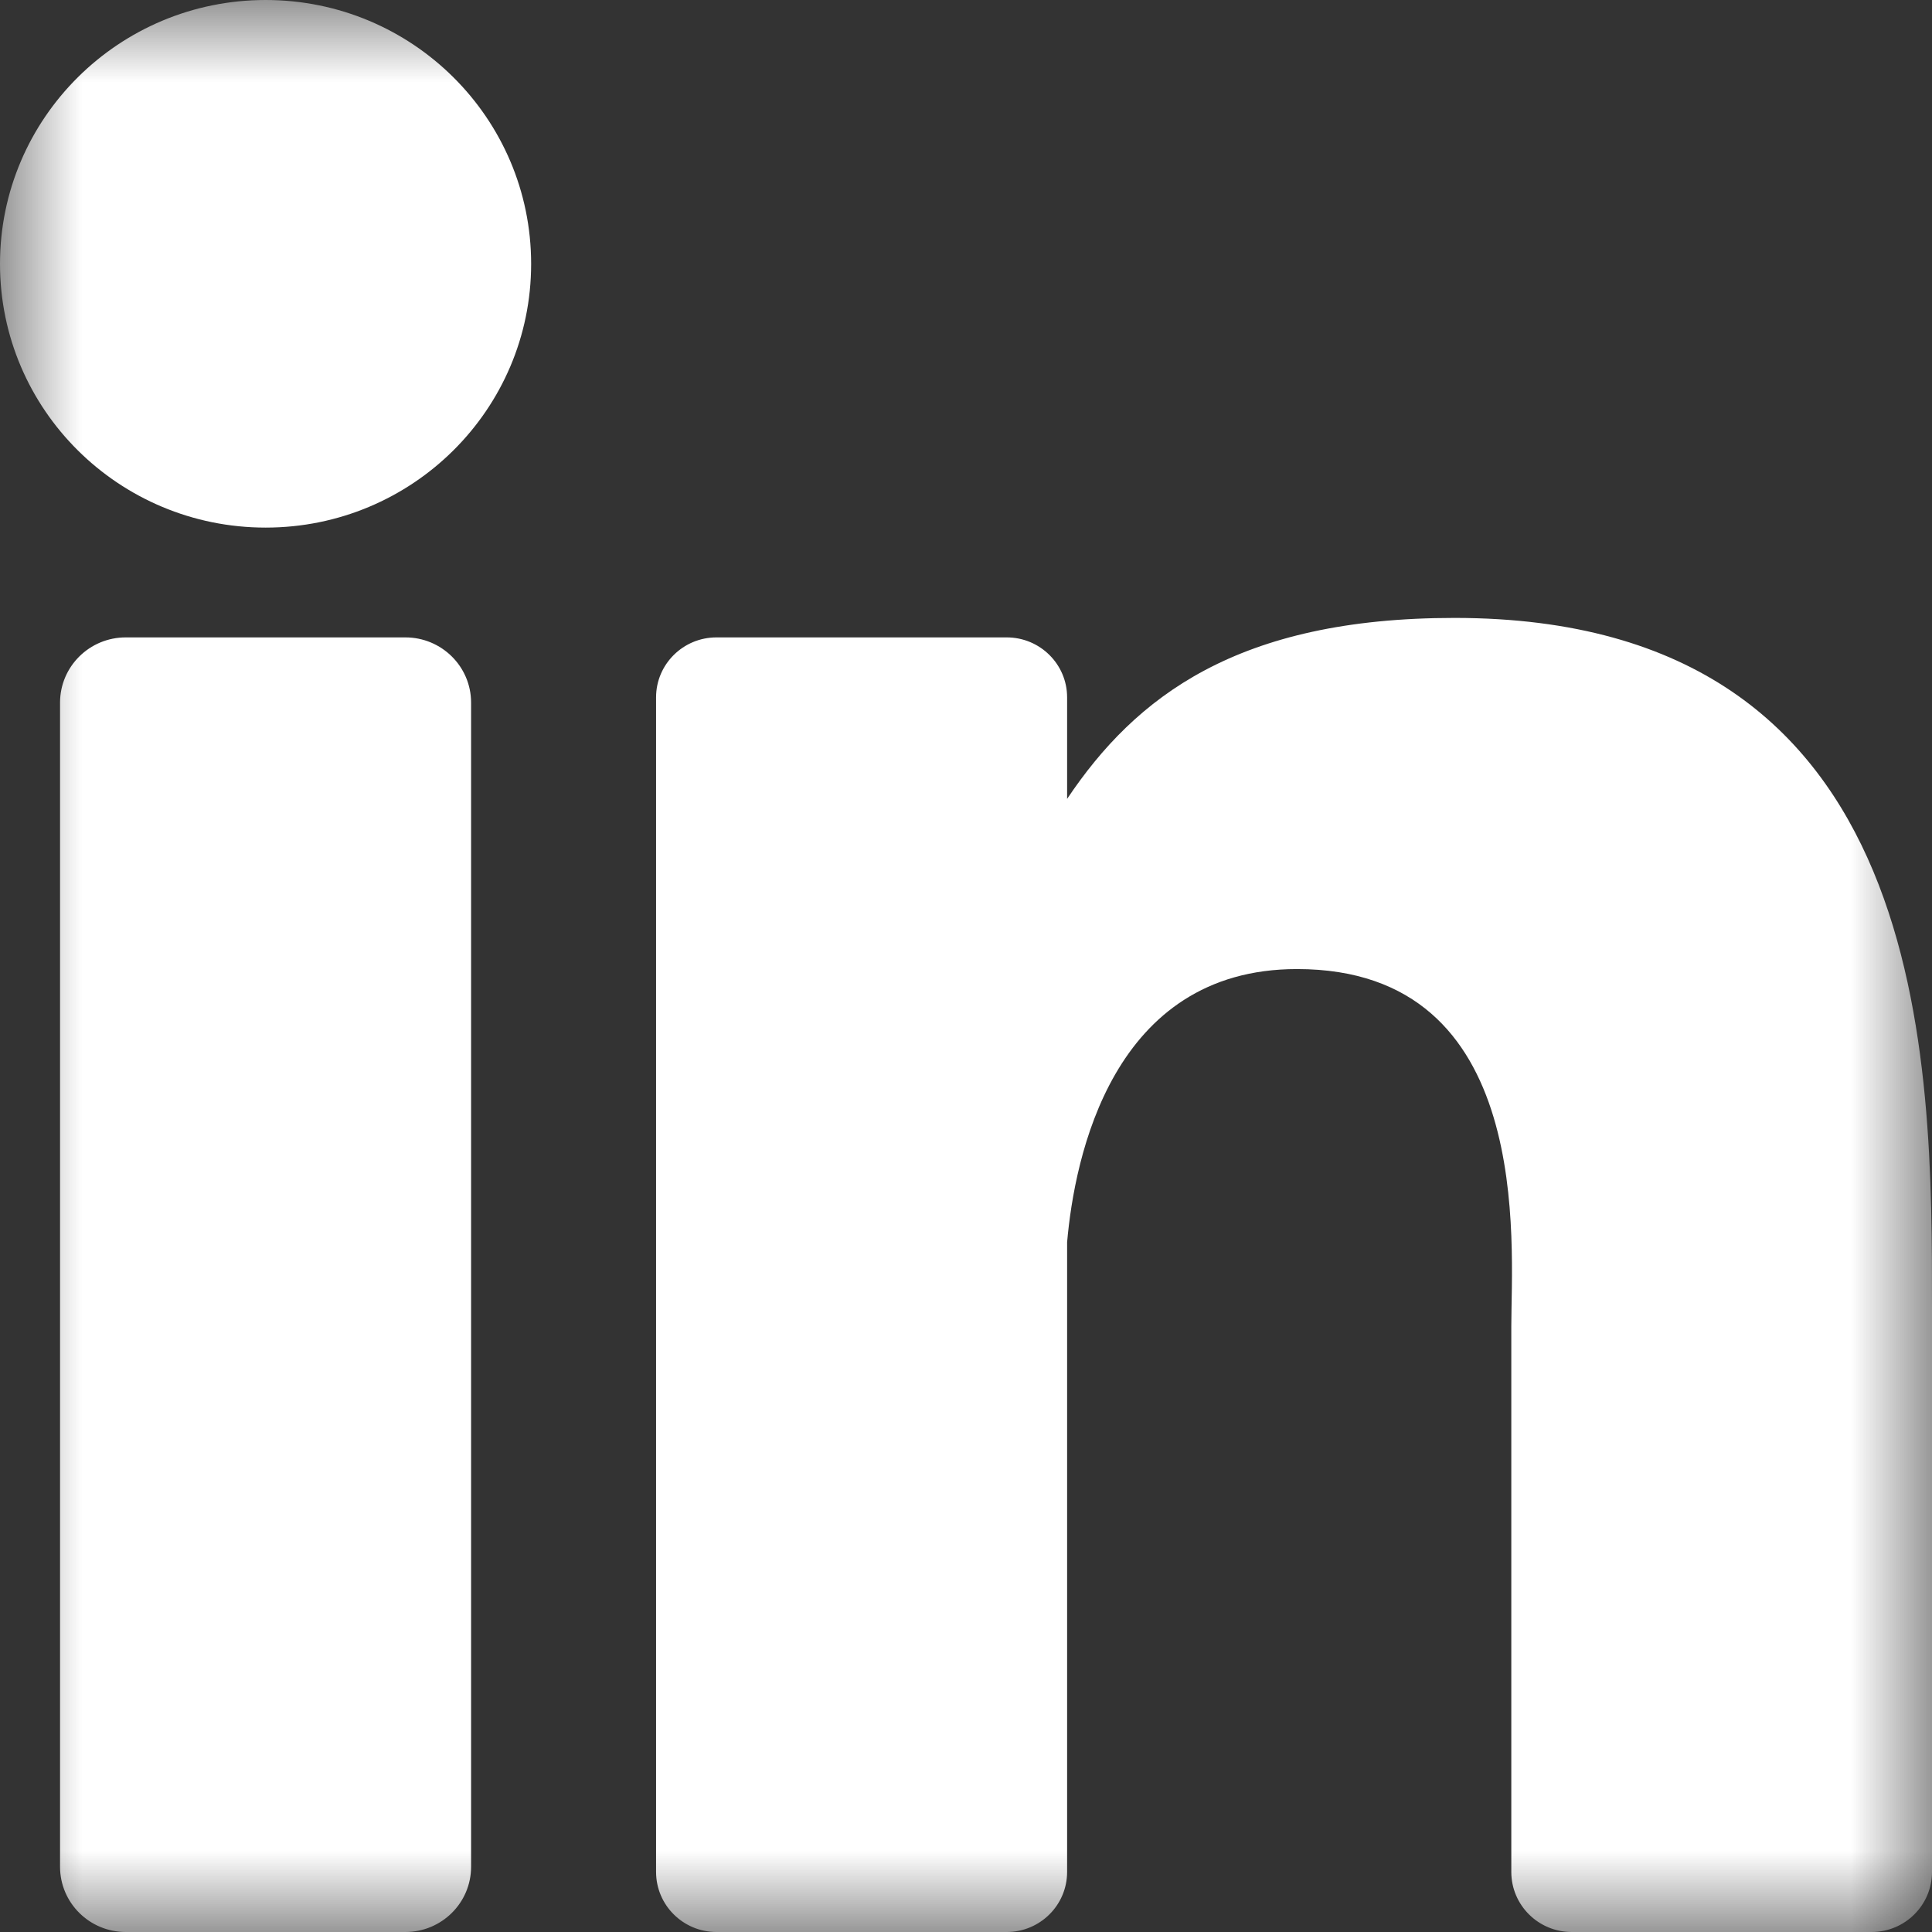 <?xml version="1.0" encoding="UTF-8"?>
<svg width="12px" height="12px" viewBox="0 0 12 12" version="1.1" xmlns="http://www.w3.org/2000/svg" xmlns:xlink="http://www.w3.org/1999/xlink">
    <rect x="0" y="0" width="12" height="12" fill="#333333" stroke="none"/>
    <title>Group 3</title>
    <defs>
        <polygon id="path-1" points="0 0 12 0 12 12 0 12"></polygon>
    </defs>
    <g id="Symbols" stroke="none" stroke-width="1" fill="none" fill-rule="evenodd">
        <g id="footer" transform="translate(-343, -354)">
            <g id="social-buttons" transform="translate(200.952, 351)">
                <g id="Group-3" transform="translate(142.048, 3)">
                    <mask id="mask-2" fill="white">
                        <use xlink:href="#path-1"></use>
                    </mask>
                    <g id="Clip-2"></g>
                    <path d="M12,11.627 C12,11.833 11.832,12 11.625,12 L9.762,12 C9.555,12 9.387,11.833 9.387,11.627 L9.387,8.236 C9.387,7.73 9.536,6.019 8.056,6.019 C6.907,6.019 6.674,7.19 6.628,7.716 L6.628,11.627 C6.628,11.833 6.46,12 6.253,12 L4.45,12 C4.243,12 4.075,11.833 4.075,11.627 L4.075,4.331 C4.075,4.126 4.243,3.959 4.45,3.959 L6.253,3.959 C6.46,3.959 6.628,4.126 6.628,4.331 L6.628,4.962 C7.053,4.328 7.686,3.838 9.034,3.838 C12.017,3.838 12,6.606 12,8.128 L12,11.627 Z M1.65,3.277 C0.739,3.277 0,2.544 0,1.639 C0,0.734 0.739,0 1.65,0 C2.561,0 3.299,0.734 3.299,1.639 C3.299,2.544 2.561,3.277 1.65,3.277 L1.65,3.277 Z M2.926,11.595 C2.926,11.819 2.743,12 2.518,12 L0.781,12 C0.556,12 0.373,11.819 0.373,11.595 L0.373,4.364 C0.373,4.14 0.556,3.959 0.781,3.959 L2.518,3.959 C2.743,3.959 2.926,4.14 2.926,4.364 L2.926,11.595 Z" id="Fill-1" fill="#FFFFFF" mask="url(#mask-2)"></path>
                </g>
            </g>
        </g>
    </g>
</svg>